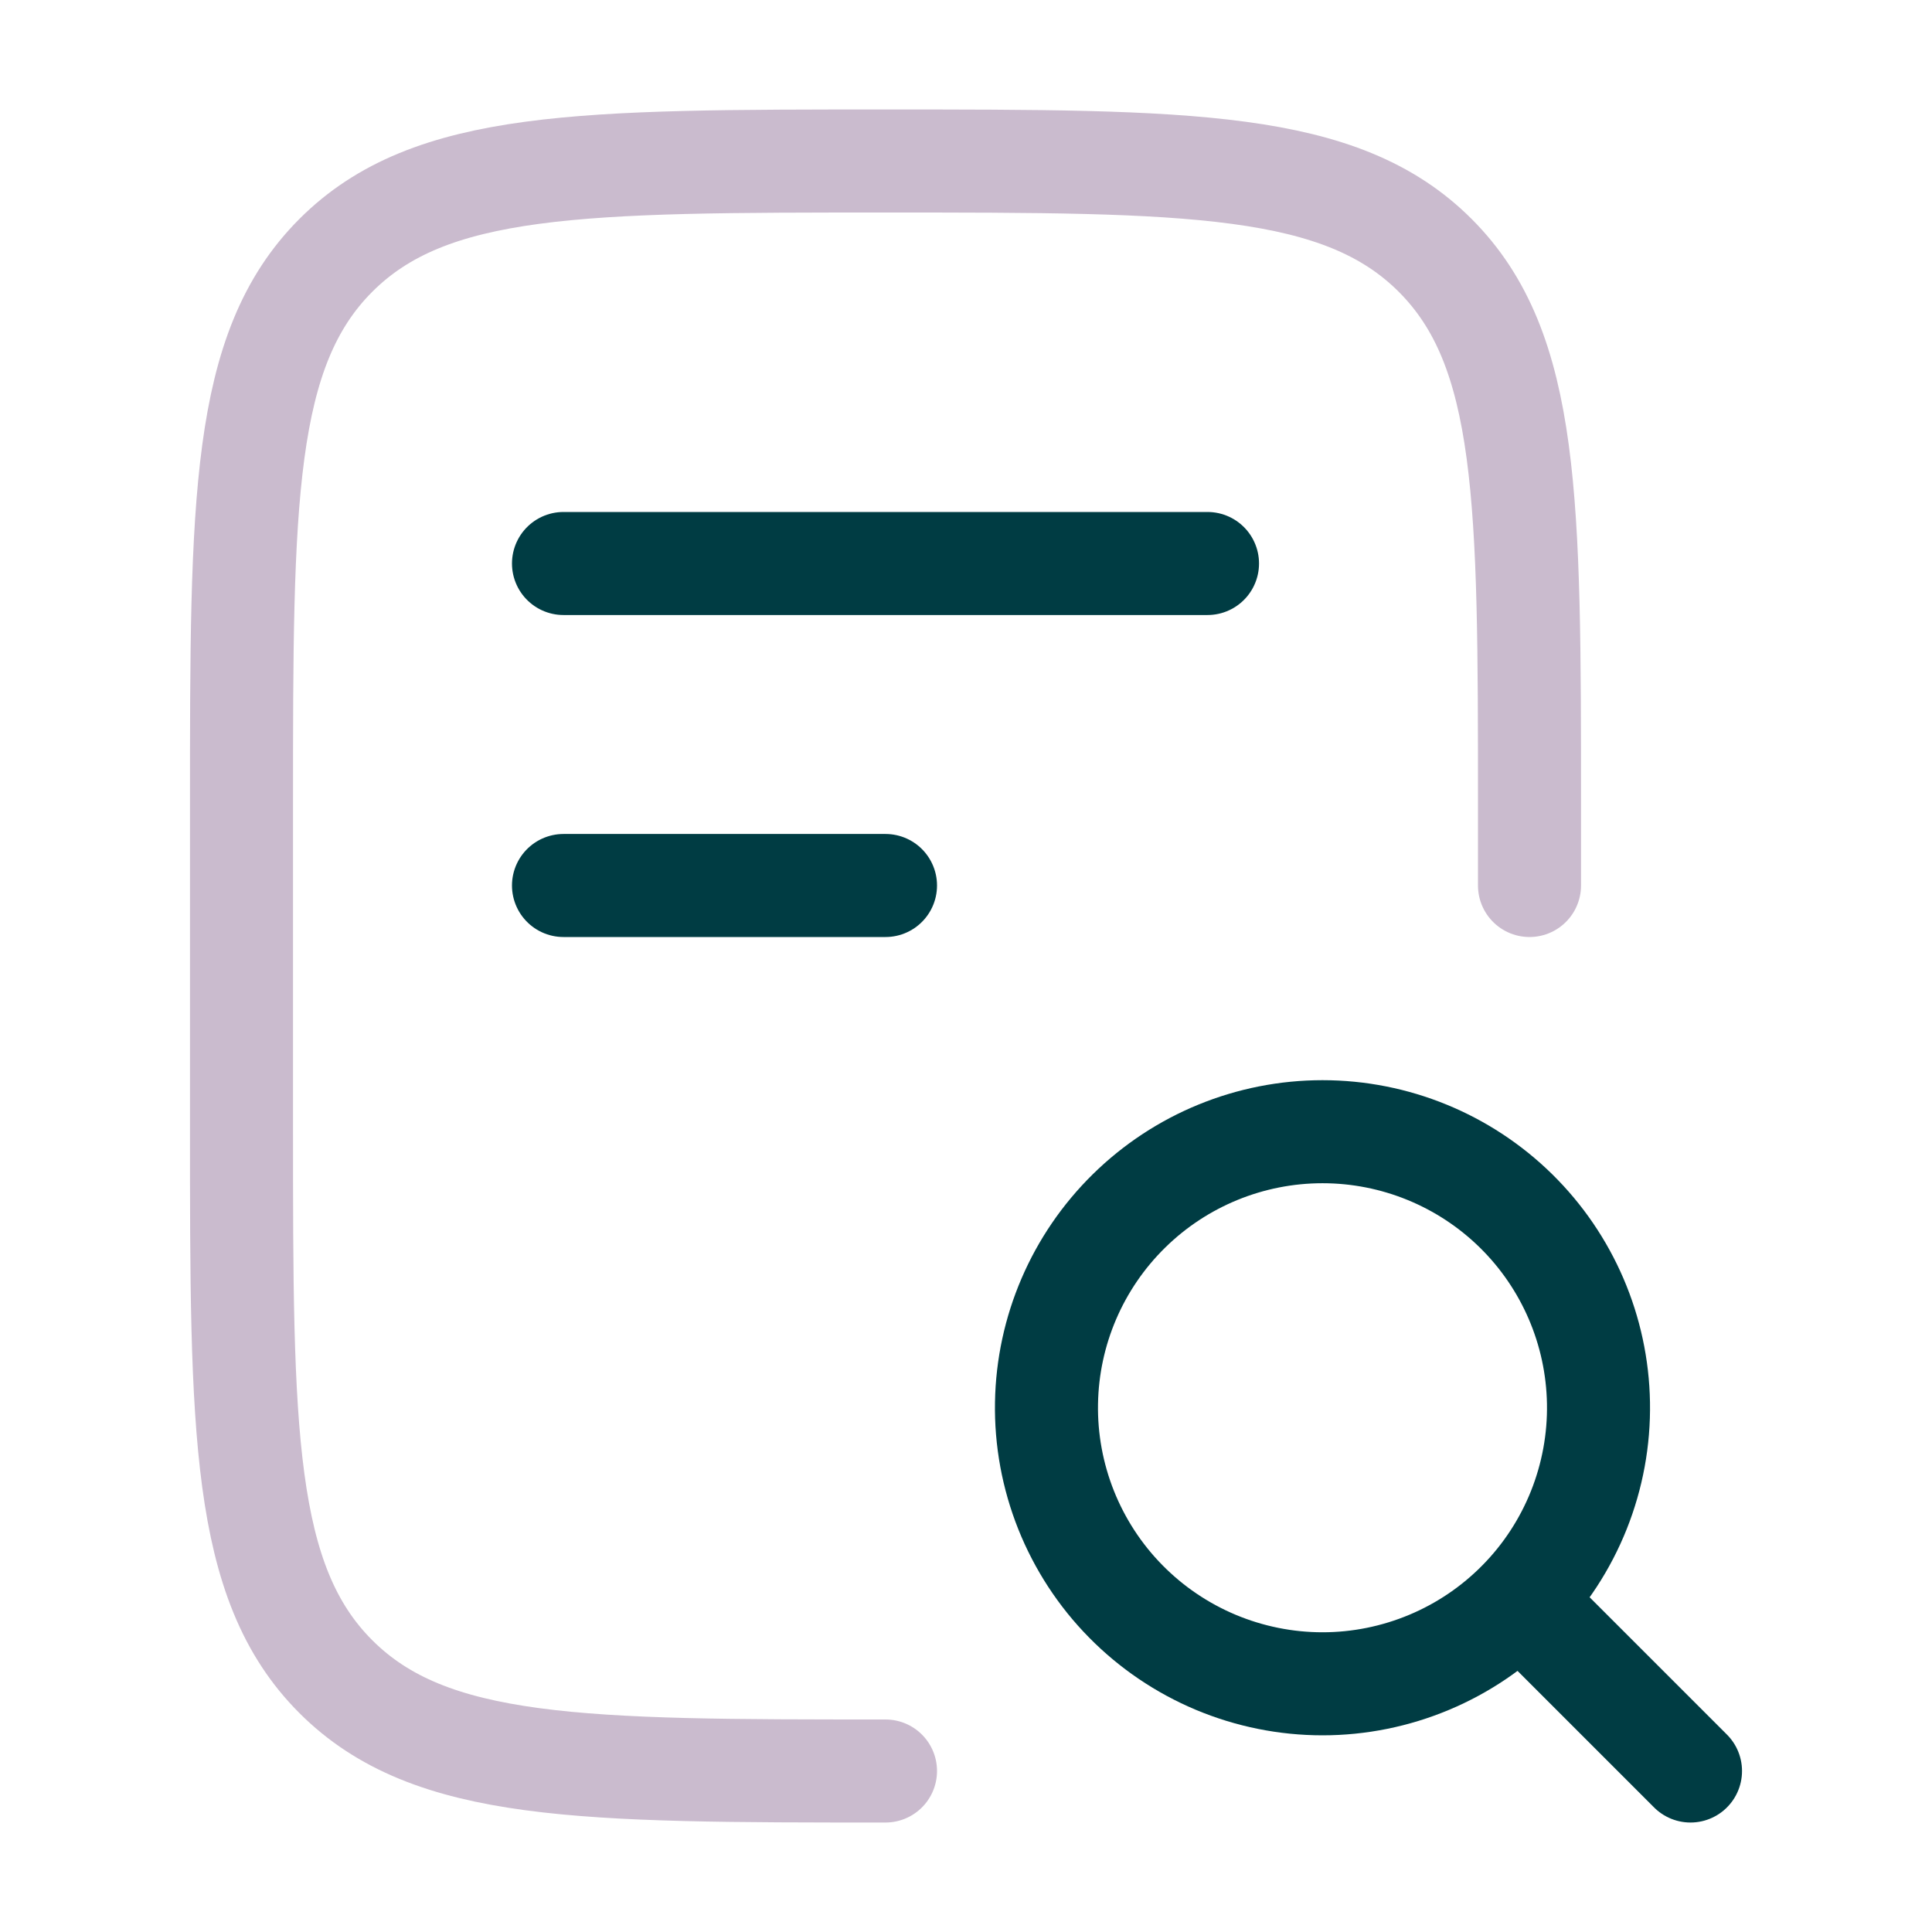 <svg width="30" height="30" viewBox="0 0 30 30" fill="none" xmlns="http://www.w3.org/2000/svg">
<path d="M23.75 13.75V12.5C23.75 7.786 23.75 5.429 22.285 3.965C20.82 2.501 18.464 2.5 13.75 2.5C9.036 2.5 6.679 2.5 5.215 3.965C3.751 5.43 3.75 7.786 3.75 12.5V17.5C3.75 22.214 3.75 24.571 5.215 26.035C6.68 27.499 9.036 27.5 13.75 27.5" stroke="#CABBCE" stroke-width="1.6" stroke-linecap="round" stroke-linejoin="round"/>
<path d="M26.25 27.5L24.108 25.358M8.75 8.75H18.75M8.75 13.75H13.75M24.821 21.786C24.831 22.355 24.727 22.92 24.516 23.449C24.305 23.977 23.991 24.459 23.592 24.864C23.193 25.27 22.718 25.592 22.193 25.812C21.668 26.032 21.105 26.146 20.536 26.146C19.967 26.146 19.403 26.032 18.878 25.812C18.354 25.592 17.878 25.27 17.479 24.864C17.08 24.459 16.766 23.977 16.555 23.449C16.344 22.92 16.24 22.355 16.25 21.786C16.269 20.662 16.729 19.591 17.531 18.803C18.332 18.015 19.412 17.573 20.536 17.573C21.66 17.573 22.739 18.015 23.541 18.803C24.342 19.591 24.802 20.662 24.821 21.786Z" stroke="#003C43" stroke-width="1.6" stroke-linecap="round" stroke-linejoin="round"/>
</svg>
